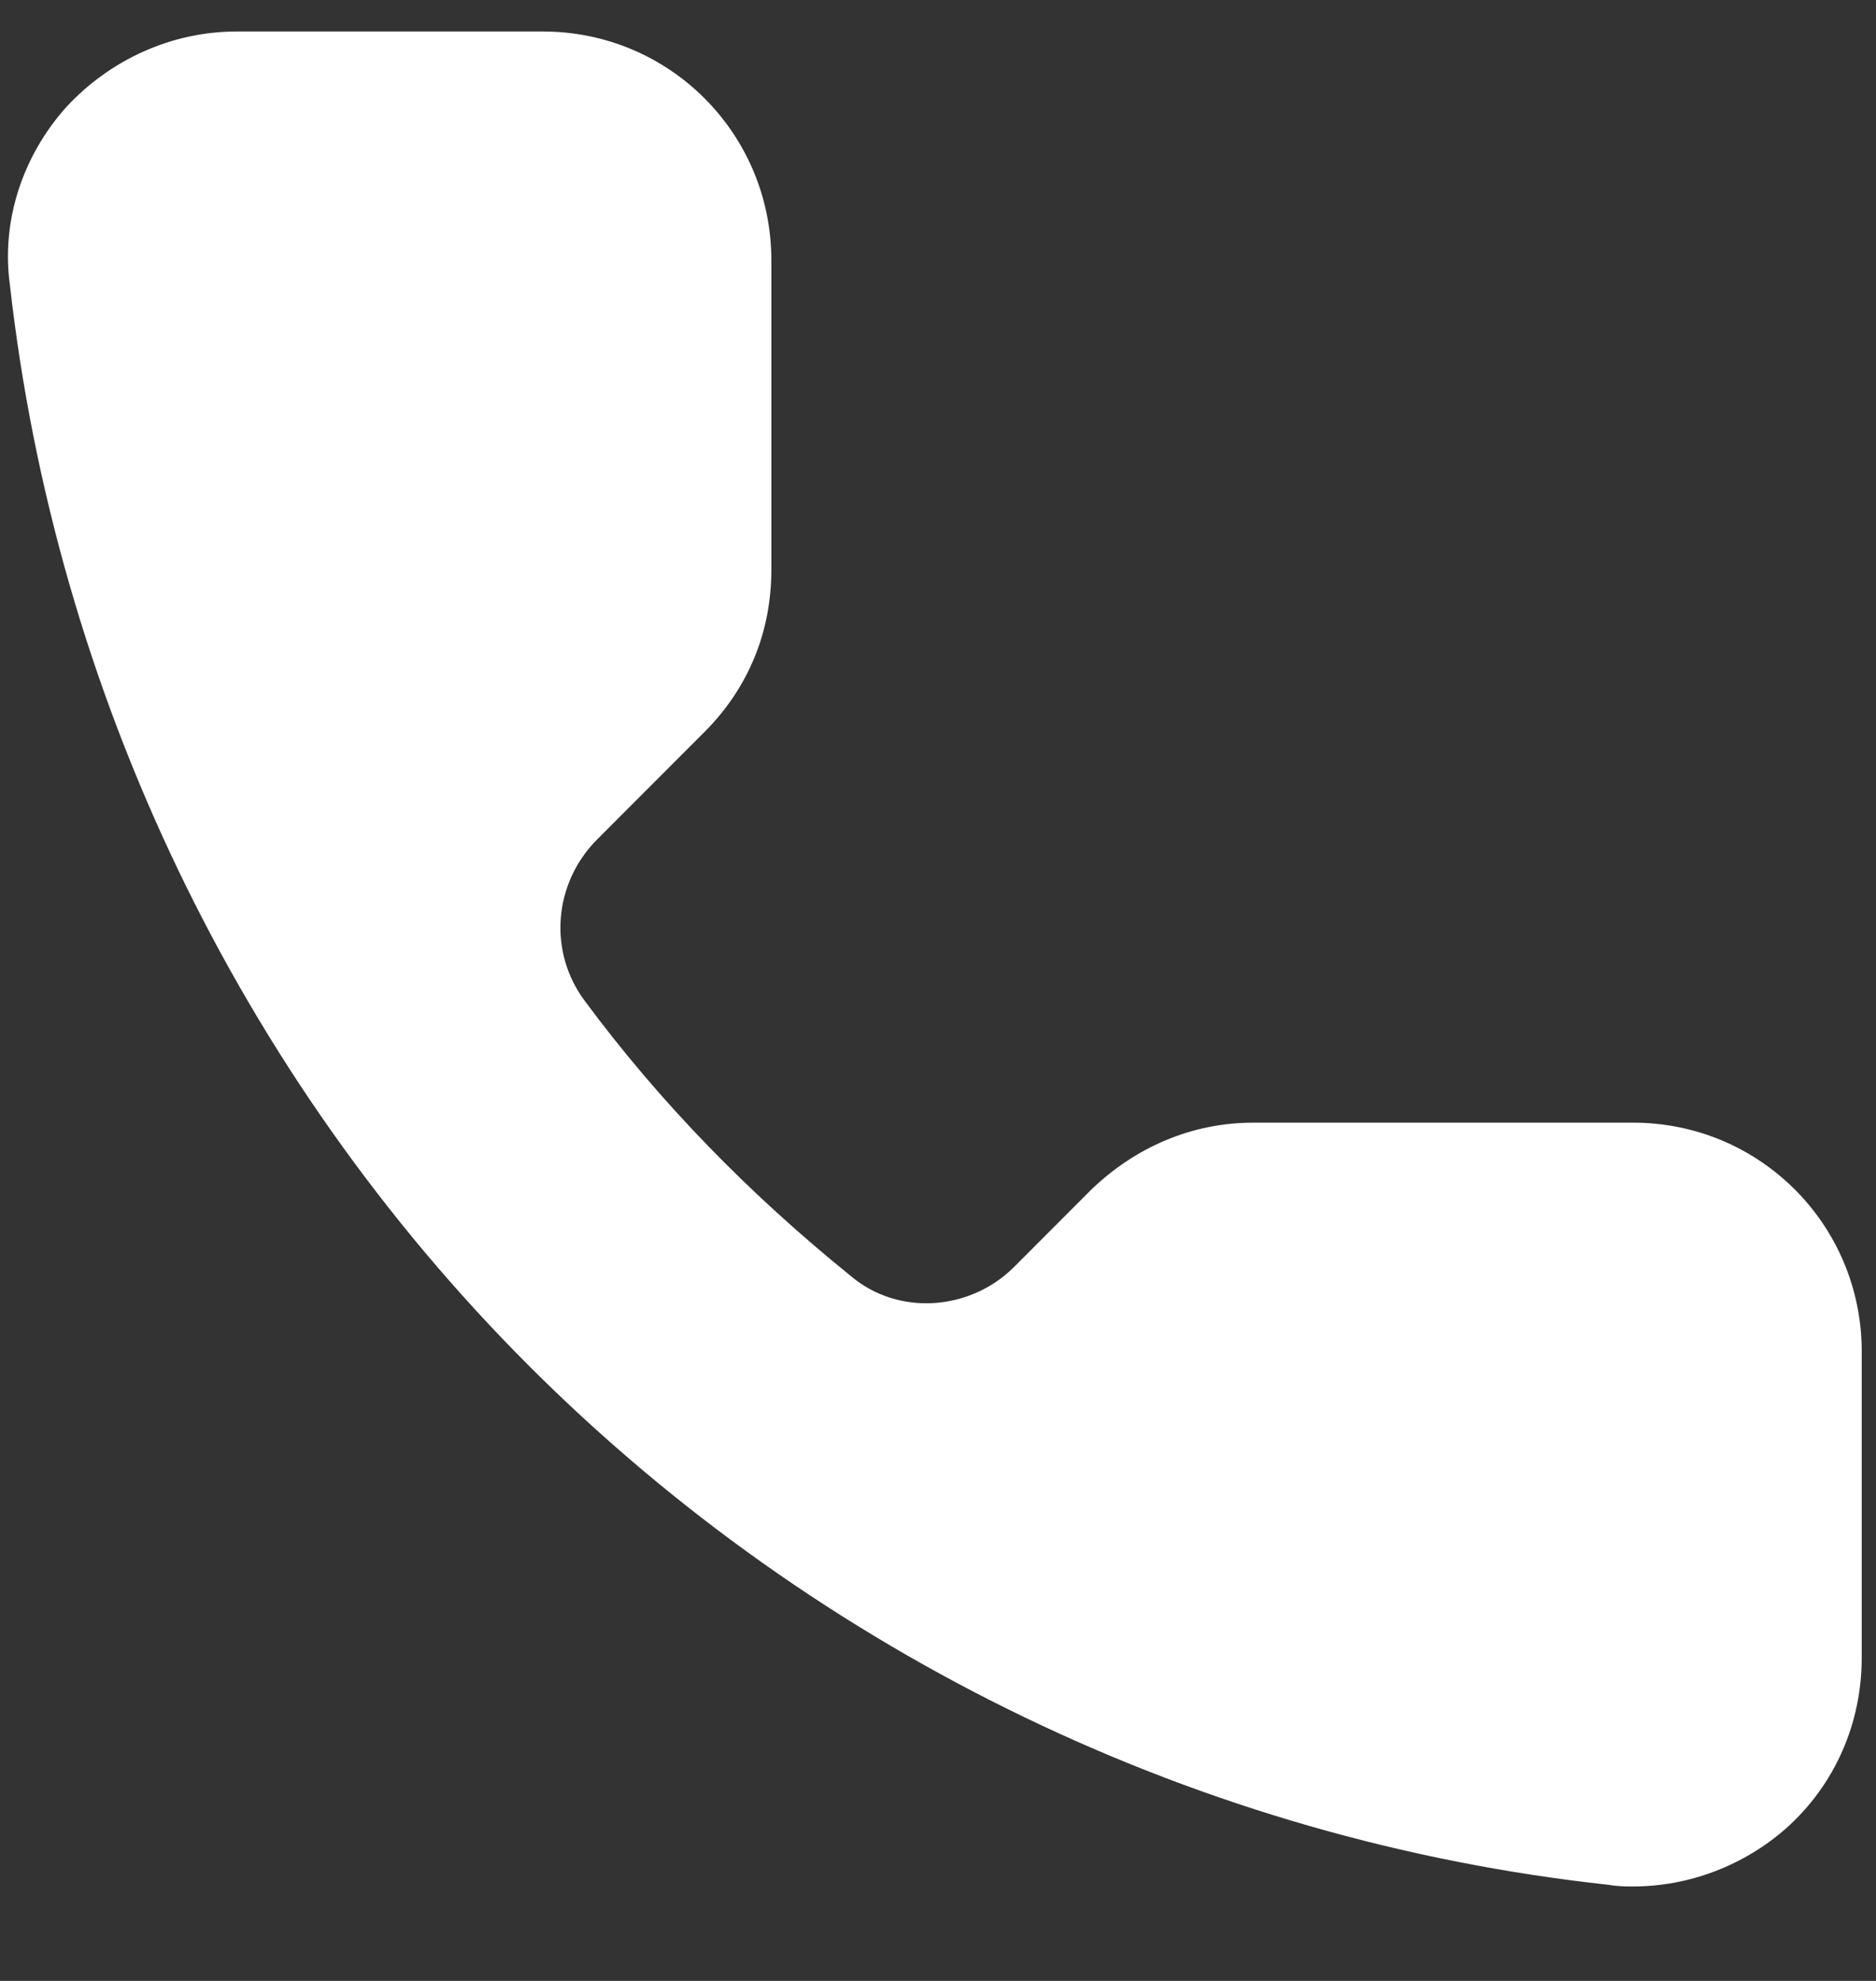 <svg width="18" height="19" viewBox="0 0 18 19" fill="none" xmlns="http://www.w3.org/2000/svg">
<rect x="0" y="0" width="18" height="19" fill="#333333" stroke="none"/>
<path d="M6.76 7.02C7.182 6.598 7.401 6.058 7.401 5.467V2.496C7.401 1.281 6.423 0.302 5.208 0.302H2.272C1.647 0.302 1.057 0.572 0.635 1.028C0.213 1.5 0.011 2.125 0.095 2.733C0.534 6.632 2.288 10.312 5.073 13.098C7.857 15.883 11.535 17.655 15.433 18.078C15.518 18.094 15.602 18.094 15.669 18.094C16.209 18.094 16.733 17.892 17.137 17.537C17.61 17.115 17.863 16.524 17.863 15.9V12.963C17.863 11.747 16.884 10.768 15.669 10.768H12.025C11.434 10.768 10.894 11.004 10.472 11.409L9.73 12.152C9.308 12.574 8.616 12.625 8.161 12.237C7.199 11.46 6.338 10.582 5.613 9.603C5.258 9.131 5.309 8.472 5.731 8.05L6.76 7.02Z" fill="white"/>
</svg>
